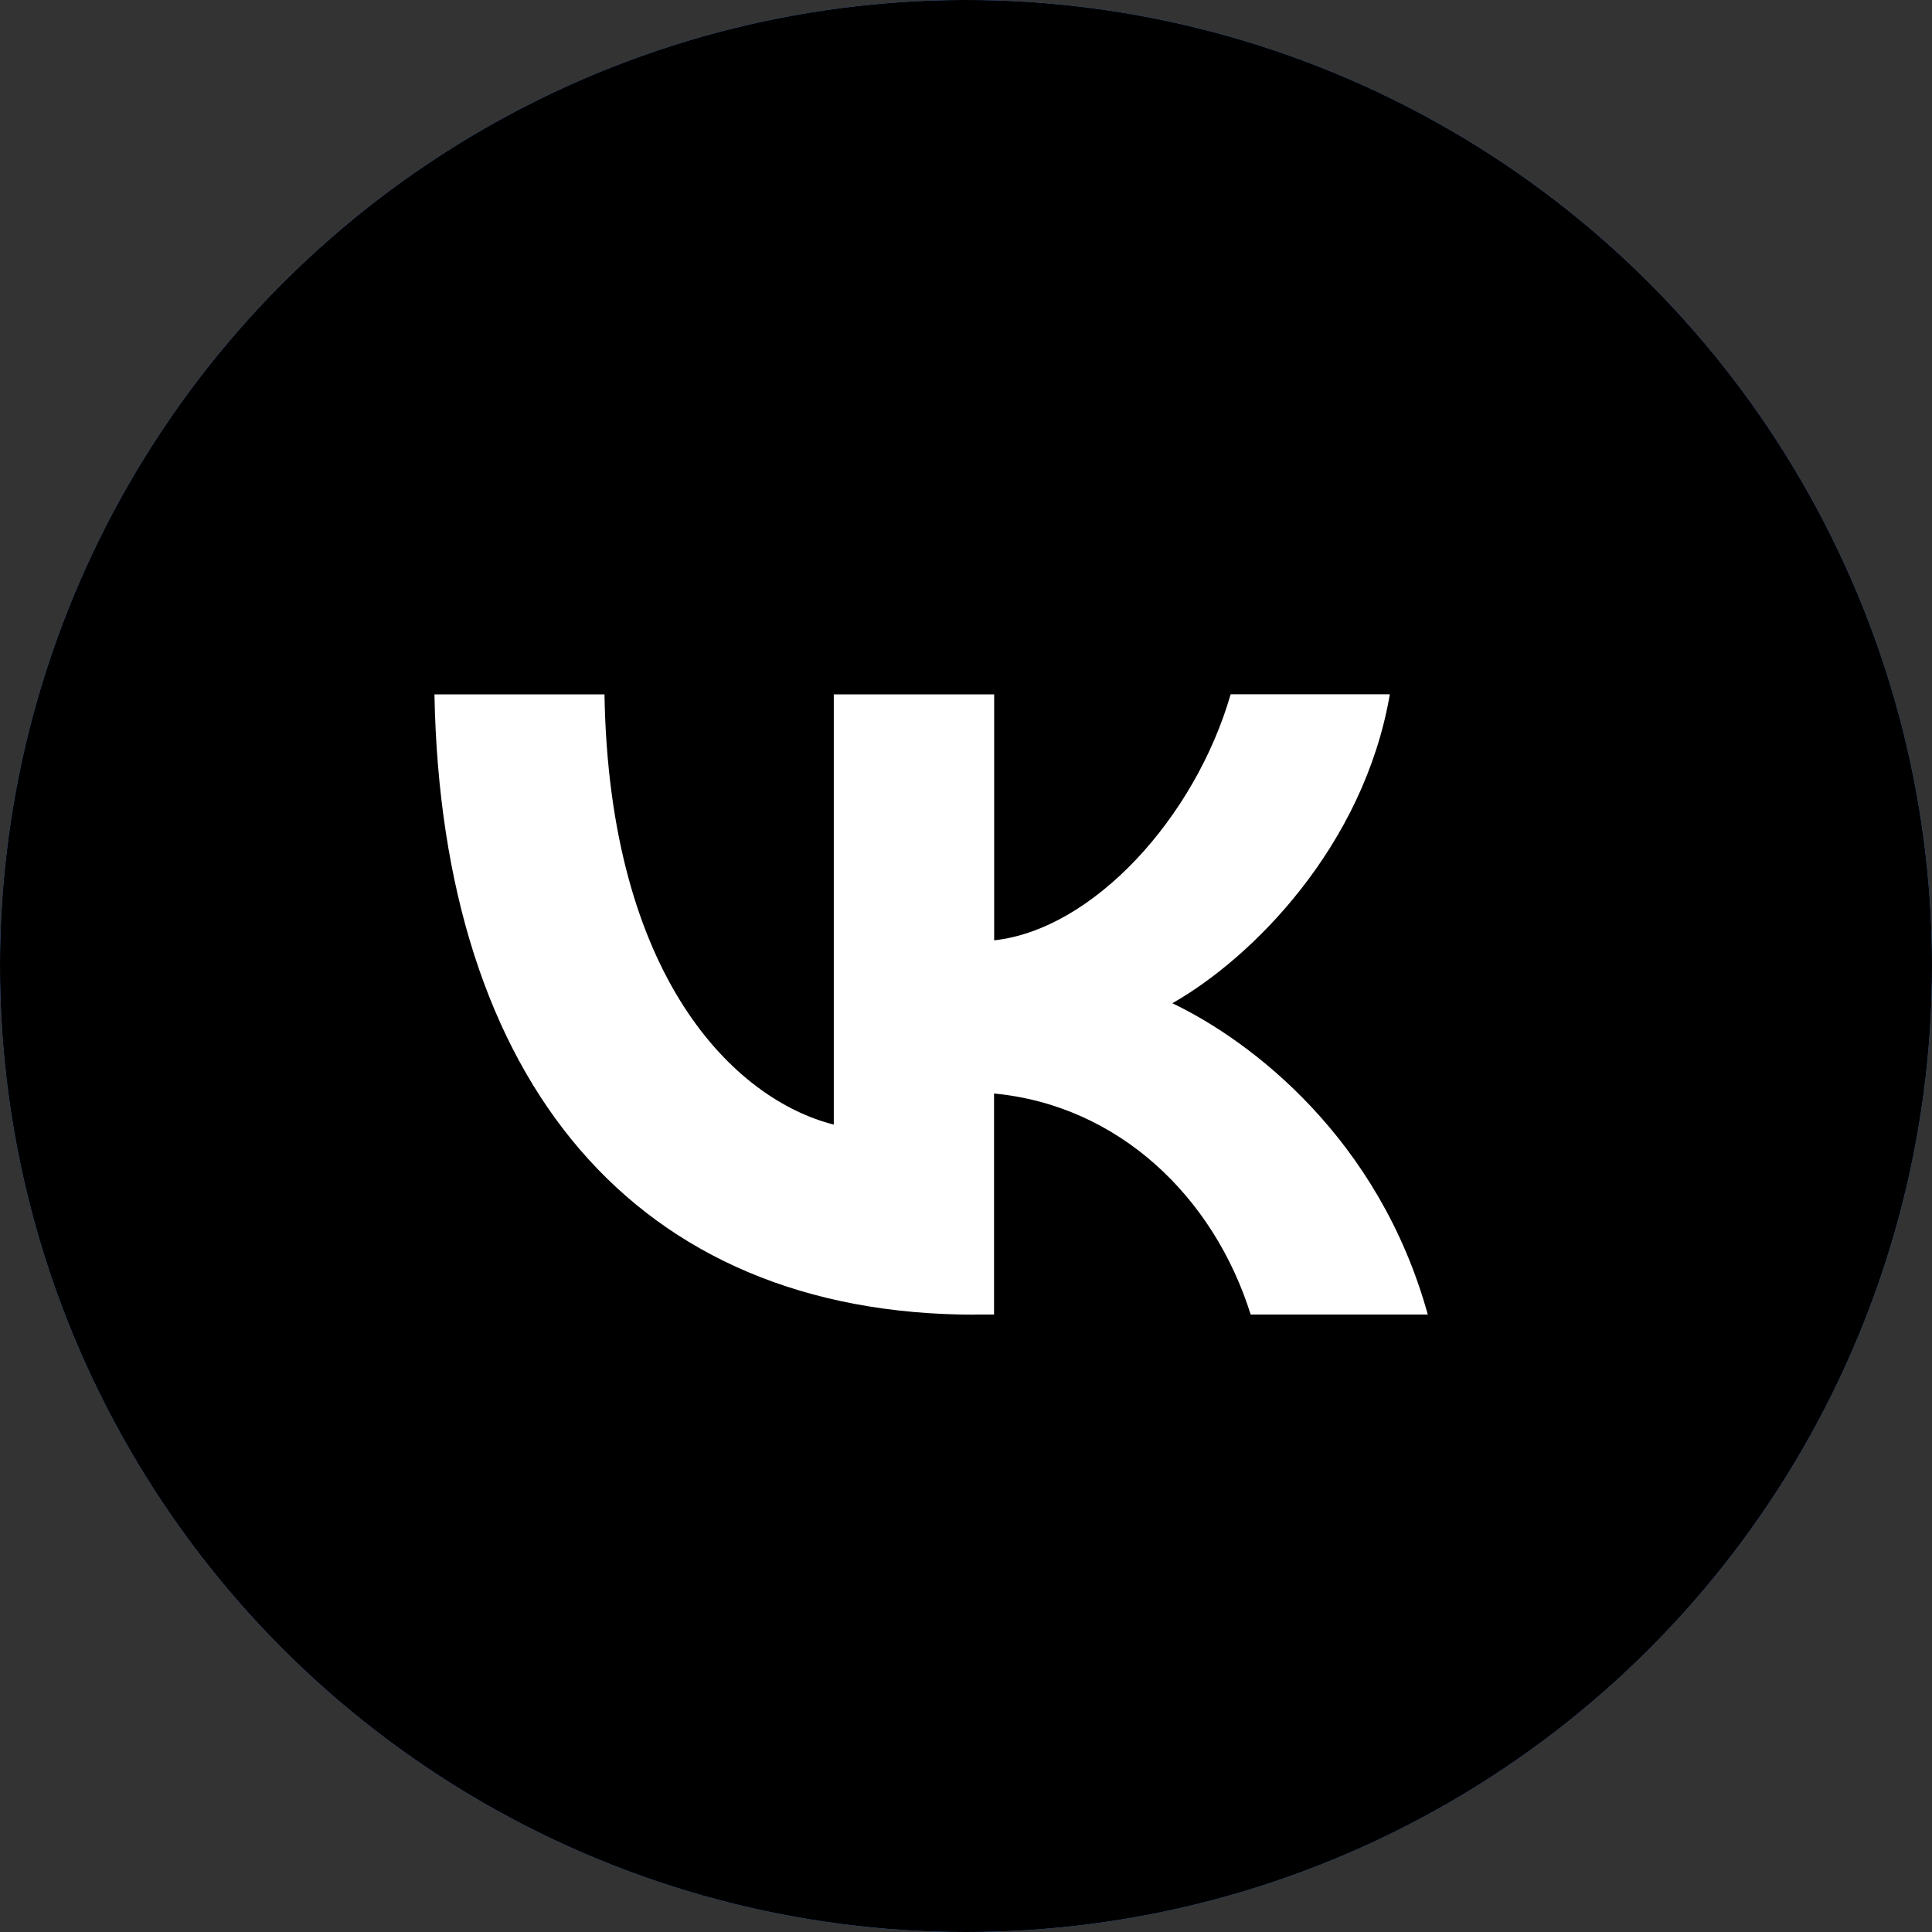 <?xml version="1.0" encoding="UTF-8"?> <svg xmlns="http://www.w3.org/2000/svg" xmlns:xlink="http://www.w3.org/1999/xlink" version="1.1" id="Layer_1" x="0px" y="0px" viewBox="0 0 1639.6 1639.6" style="enable-background:new 0 0 1639.6 1639.6;" xml:space="preserve"><rect x="0" y="0" width="1639.6" height="1639.6" fill="#333333" stroke="none"/> <style type="text/css"> .st0{fill-rule:evenodd;clip-rule:evenodd;fill:#406CAF;} .st1{fill-rule:evenodd;clip-rule:evenodd;fill:#FFFFFF;} .st2{fill-rule:evenodd;clip-rule:evenodd;} </style> <circle class="st0" cx="819.8" cy="819.8" r="819.8"></circle> <g id="_863196816"> <path class="st1" d="M827.6,1115.7c-288.4,0-452.8-197.7-458.9-526.4H513c4,241,110.9,343.9,194.6,365.1V589.3h136.1V798 c83.7-9.1,170.4-103.9,200.7-208.8h135.1c-22.2,129.1-117,223.9-184.6,262.2c67.6,32.3,175.5,115,216.8,264.2h-150.3 c-31.3-99.8-111.9-177.5-217.8-187.6v187.6H827.6z"></path> </g> <circle class="st0" cx="819.8" cy="819.8" r="819.8"></circle> <g id="_863196816_00000114785530100634427610000012756312609420715151_"> <path class="st1" d="M827.6,1115.7c-288.4,0-452.8-197.7-458.9-526.4H513c4,241,110.9,343.9,194.6,365.1V589.3h136.1V798 c83.7-9.1,170.4-103.9,200.7-208.8h135.1c-22.2,129.1-117,223.9-184.6,262.2c67.6,32.3,175.5,115,216.8,264.2h-150.3 c-31.3-99.8-111.9-177.5-217.8-187.6v187.6H827.6z"></path> </g> <circle class="st2" cx="819.8" cy="819.8" r="819.8"></circle> <g id="_863196816_00000012470462861898598300000000713157612584025753_"> <path class="st1" d="M827.6,1115.7c-288.4,0-452.8-197.7-458.9-526.4H513c4,241,110.9,343.9,194.6,365.1V589.3h136.1V798 c83.7-9.1,170.4-103.9,200.7-208.8h135.1c-22.2,129.1-117,223.9-184.6,262.2c67.6,32.3,175.5,115,216.8,264.2h-150.3 c-31.3-99.8-111.9-177.5-217.8-187.6v187.6H827.6z"></path> </g> </svg> 